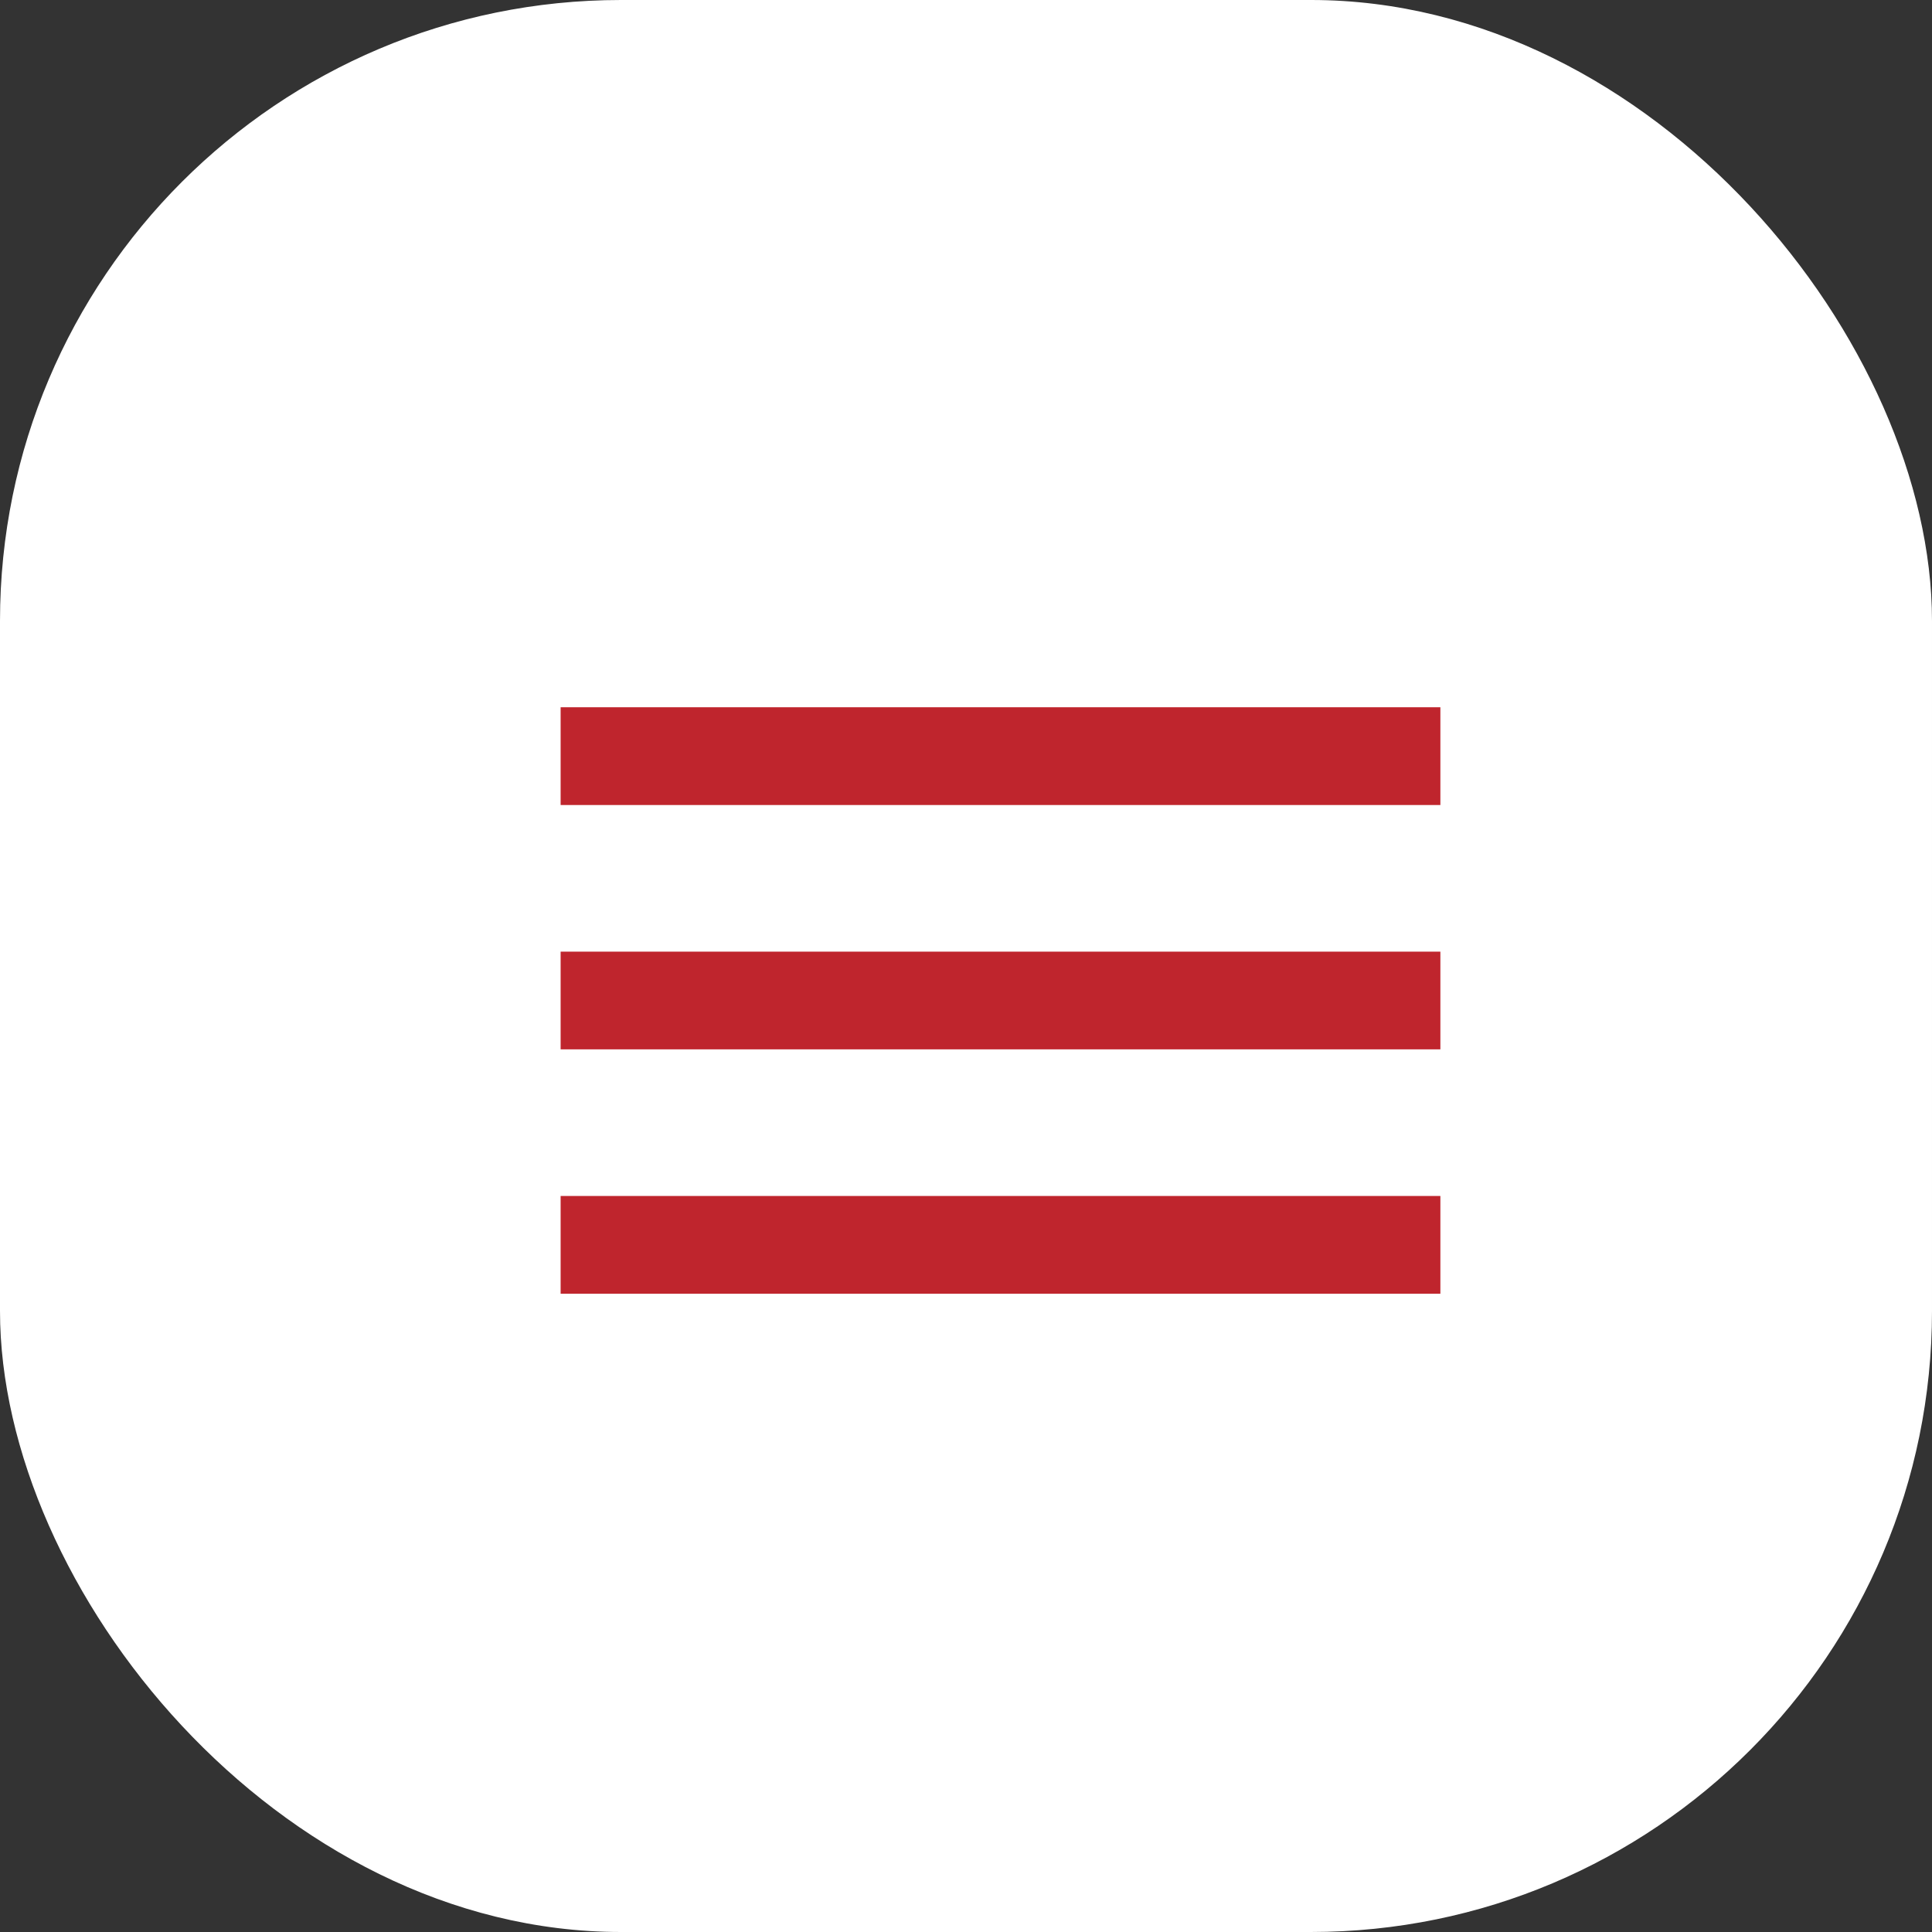 <?xml version="1.0" encoding="UTF-8"?> <svg xmlns="http://www.w3.org/2000/svg" width="28" height="28" viewBox="0 0 28 28" fill="none"><rect x="0" y="0" width="28" height="28" fill="#333333" stroke="none"/><rect width="28" height="28" rx="9" fill="white"></rect><path d="M8.125 18.75V17.333H20.875V18.75H8.125ZM8.125 15.208V13.792H20.875V15.208H8.125ZM8.125 11.667V10.25H20.875V11.667H8.125Z" fill="#BF252D"></path></svg> 